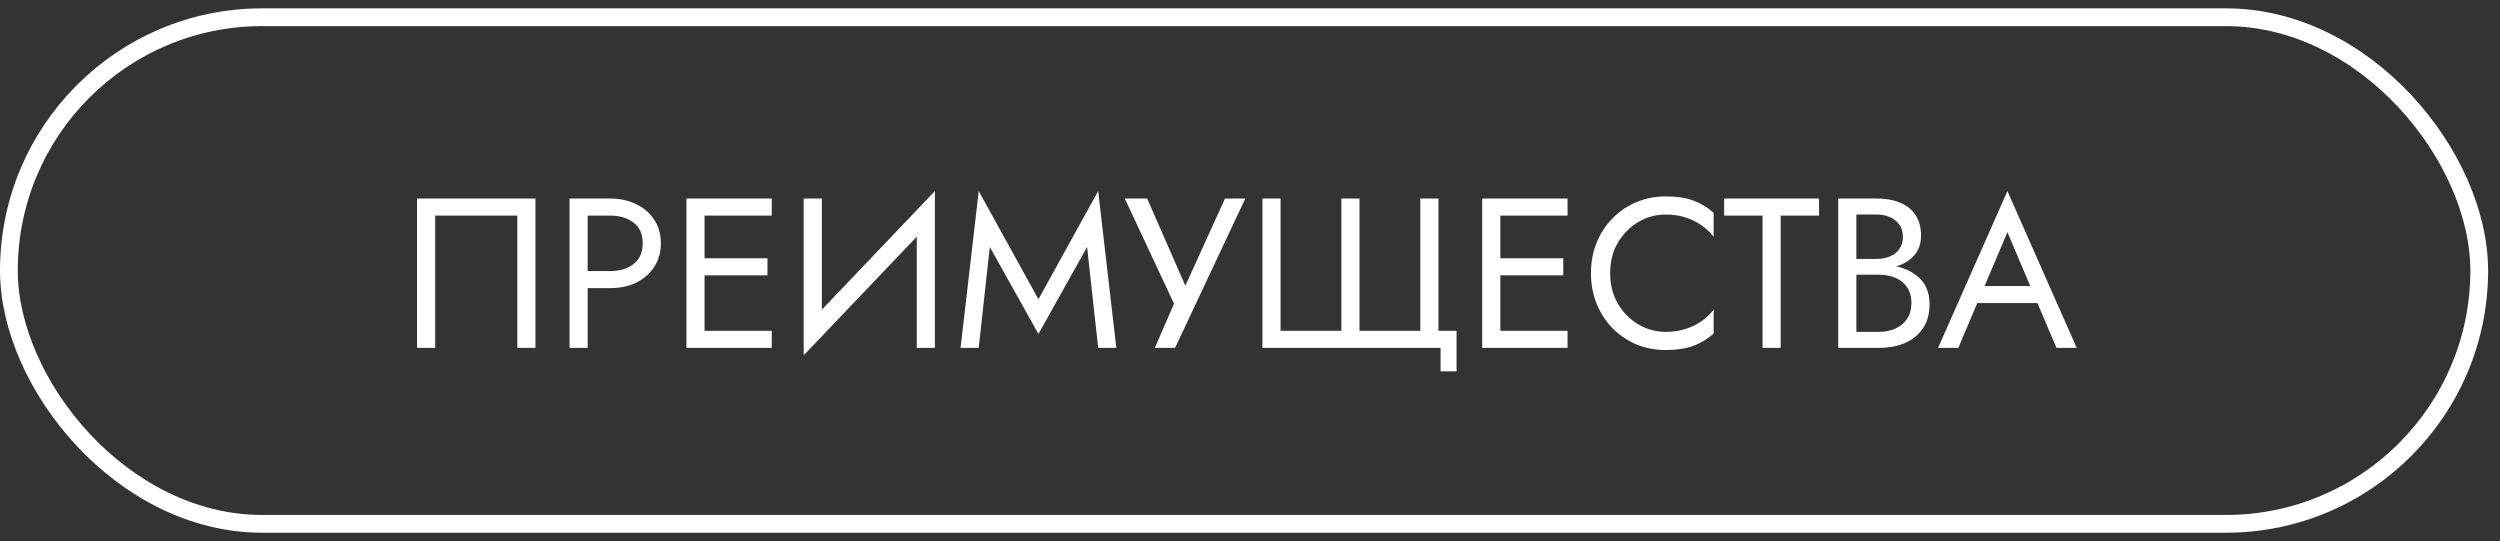 <?xml version="1.0" encoding="UTF-8"?> <svg xmlns="http://www.w3.org/2000/svg" width="194" height="42" viewBox="0 0 194 42" fill="none"><rect x="0" y="0" width="194" height="42" fill="#333333" stroke="none"/> <path d="M40.144 16.73H33.77V26.994H32.363V15.406H41.551V26.994H40.144V16.73ZM44.197 15.406H45.604V26.994H44.197V15.406ZM44.975 16.73V15.406H47.342C48.093 15.406 48.76 15.55 49.345 15.836C49.941 16.112 50.41 16.51 50.752 17.028C51.105 17.547 51.282 18.165 51.282 18.882C51.282 19.589 51.105 20.207 50.752 20.736C50.41 21.255 49.941 21.658 49.345 21.945C48.76 22.221 48.093 22.359 47.342 22.359H44.975V21.035H47.342C48.093 21.035 48.7 20.852 49.163 20.488C49.638 20.124 49.875 19.589 49.875 18.882C49.875 18.165 49.638 17.63 49.163 17.277C48.7 16.913 48.093 16.73 47.342 16.73H44.975ZM54.044 26.994V25.67H59.888V26.994H54.044ZM54.044 16.73V15.406H59.888V16.73H54.044ZM54.044 21.366V20.041H59.556V21.366H54.044ZM53.266 15.406H54.673V26.994H53.266V15.406ZM72.465 16.979L62.367 27.573L62.45 25.421L72.548 14.827L72.465 16.979ZM63.775 15.406V25.752L62.367 27.573V15.406H63.775ZM72.548 14.827V26.994H71.141V16.648L72.548 14.827ZM76.809 19.164L75.948 26.994H74.541L75.948 14.827L80.583 23.22L85.219 14.827L86.626 26.994H85.219L84.358 19.164L80.583 25.918L76.809 19.164ZM96.634 15.406L91.187 26.994H89.615L91.105 23.567L87.281 15.406H89.019L92.429 23.186L91.552 23.12L95.061 15.406H96.634ZM110.215 25.67V15.406H111.622V25.67H113.029V28.815H111.788V26.994H97.965V15.406H99.372V25.67H104.09V15.406H105.497V25.67H110.215ZM115.798 26.994V25.67H121.642V26.994H115.798ZM115.798 16.73V15.406H121.642V16.73H115.798ZM115.798 21.366V20.041H121.311V21.366H115.798ZM115.02 15.406H116.427V26.994H115.02V15.406ZM124.949 21.2C124.949 22.094 125.148 22.883 125.545 23.567C125.954 24.252 126.483 24.787 127.134 25.173C127.786 25.559 128.492 25.752 129.253 25.752C129.805 25.752 130.307 25.681 130.76 25.537C131.223 25.394 131.643 25.195 132.018 24.941C132.393 24.676 132.713 24.373 132.978 24.031V25.885C132.492 26.315 131.963 26.635 131.389 26.845C130.815 27.055 130.103 27.159 129.253 27.159C128.448 27.159 127.692 27.016 126.985 26.729C126.29 26.431 125.678 26.017 125.148 25.488C124.618 24.947 124.204 24.312 123.906 23.584C123.608 22.855 123.459 22.061 123.459 21.2C123.459 20.339 123.608 19.545 123.906 18.816C124.204 18.088 124.618 17.459 125.148 16.929C125.678 16.388 126.29 15.975 126.985 15.688C127.692 15.389 128.448 15.241 129.253 15.241C130.103 15.241 130.815 15.345 131.389 15.555C131.963 15.765 132.492 16.085 132.978 16.515V18.369C132.713 18.027 132.393 17.729 132.018 17.475C131.643 17.21 131.223 17.006 130.76 16.863C130.307 16.719 129.805 16.648 129.253 16.648C128.492 16.648 127.786 16.841 127.134 17.227C126.483 17.613 125.954 18.148 125.545 18.833C125.148 19.506 124.949 20.295 124.949 21.2ZM133.794 16.73V15.406H141.161V16.73H138.181V26.994H136.774V16.73H133.794ZM143.757 20.869V20.091H145.628C146.014 20.091 146.361 20.025 146.671 19.892C146.98 19.76 147.222 19.567 147.399 19.313C147.575 19.059 147.664 18.75 147.664 18.386C147.664 17.834 147.471 17.409 147.084 17.111C146.698 16.802 146.213 16.648 145.628 16.648H144.055V25.752H145.793C146.29 25.752 146.726 25.664 147.101 25.488C147.487 25.311 147.785 25.057 147.995 24.726C148.216 24.395 148.326 23.992 148.326 23.518C148.326 23.164 148.265 22.85 148.144 22.574C148.022 22.298 147.846 22.066 147.614 21.879C147.393 21.691 147.128 21.553 146.819 21.465C146.51 21.366 146.168 21.316 145.793 21.316H143.757V20.538H145.793C146.356 20.538 146.875 20.599 147.349 20.72C147.824 20.841 148.238 21.029 148.591 21.283C148.955 21.526 149.236 21.84 149.435 22.226C149.634 22.613 149.733 23.071 149.733 23.6C149.733 24.362 149.556 24.996 149.203 25.504C148.861 26.001 148.392 26.376 147.796 26.63C147.211 26.872 146.544 26.994 145.793 26.994H142.648V15.406H145.628C146.323 15.406 146.924 15.511 147.432 15.721C147.951 15.93 148.353 16.25 148.64 16.681C148.927 17.1 149.071 17.641 149.071 18.303C149.071 18.844 148.927 19.307 148.64 19.694C148.353 20.08 147.951 20.372 147.432 20.571C146.924 20.77 146.323 20.869 145.628 20.869H143.757ZM152.745 23.518L153.242 22.193H158.374L158.87 23.518H152.745ZM155.775 18.022L153.821 22.624L153.689 22.922L151.967 26.994H150.395L155.775 14.827L161.155 26.994H159.582L157.894 23.021L157.761 22.69L155.775 18.022Z" fill="white"></path> <rect x="0.69" y="1.337" width="191.698" height="39.313" rx="19.657" stroke="white" stroke-width="1.379"></rect> </svg> 